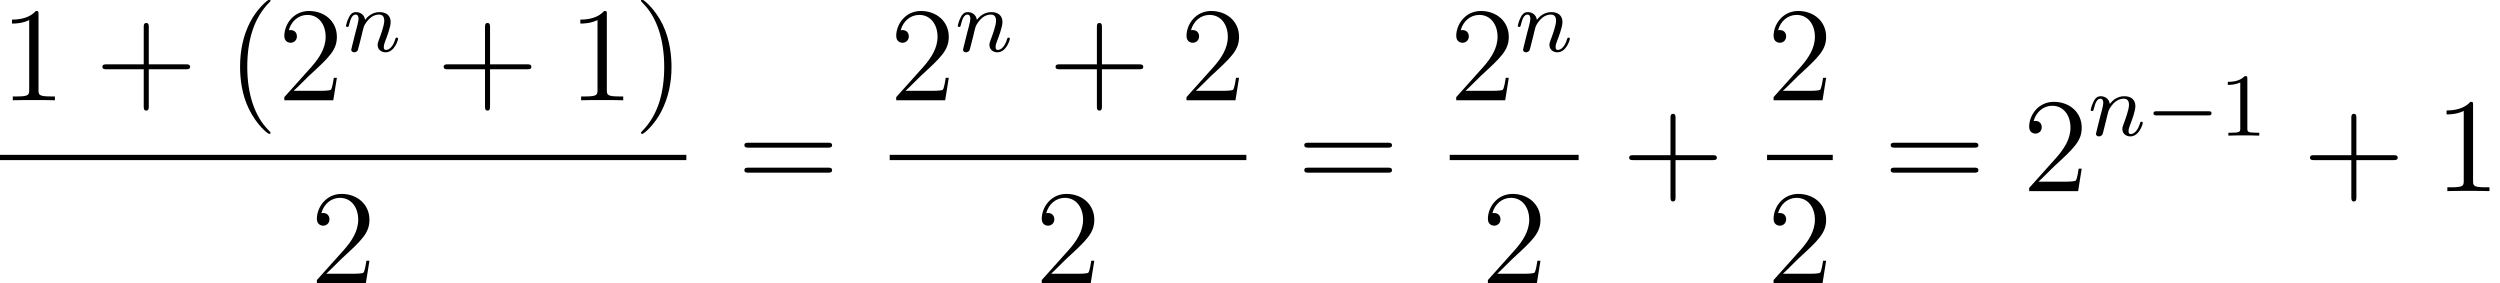 <?xml version='1.0' encoding='UTF-8'?>

<svg height='28.50pt' version='1.1' viewBox='-0.24 -0.22 251.57 28.50' width='251.57pt' xmlns='http://www.w3.org/2000/svg' xmlns:xlink='http://www.w3.org/1999/xlink'>
<defs>
<path d='M5.57 -1.80C5.69 -1.80 5.87 -1.80 5.87 -1.99S5.69 -2.17 5.57 -2.17H1.00C0.87 -2.17 0.70 -2.17 0.70 -1.99S0.87 -1.80 1.00 -1.80H5.57Z' id='g0-0'/>
<path d='M2.50 -5.07C2.50 -5.29 2.48 -5.30 2.27 -5.30C1.94 -4.98 1.52 -4.79 0.76 -4.79V-4.52C0.98 -4.52 1.41 -4.52 1.87 -4.74V-0.65C1.87 -0.35 1.84 -0.26 1.09 -0.26H0.81V0C1.13 -0.02 1.82 -0.02 2.18 -0.02S3.23 -0.02 3.56 0V-0.26H3.28C2.52 -0.26 2.50 -0.35 2.50 -0.65V-5.07Z' id='g2-49'/>
<path d='M3.88 2.90C3.88 2.86 3.88 2.84 3.68 2.64C2.48 1.43 1.81 -0.53 1.81 -2.97C1.81 -5.29 2.37 -7.29 3.76 -8.70C3.88 -8.81 3.88 -8.83 3.88 -8.87C3.88 -8.94 3.82 -8.96 3.77 -8.96C3.62 -8.96 2.64 -8.10 2.05 -6.93C1.44 -5.72 1.17 -4.44 1.17 -2.97C1.17 -1.91 1.33 -0.49 1.96 0.78C2.66 2.22 3.64 3.00 3.77 3.00C3.82 3.00 3.88 2.97 3.88 2.90Z' id='g3-40'/>
<path d='M3.37 -2.97C3.37 -3.88 3.25 -5.36 2.58 -6.75C1.87 -8.18 0.89 -8.96 0.76 -8.96C0.71 -8.96 0.65 -8.94 0.65 -8.87C0.65 -8.83 0.65 -8.81 0.86 -8.60C2.05 -7.40 2.72 -5.42 2.72 -2.98C2.72 -0.66 2.16 1.32 0.77 2.73C0.65 2.84 0.65 2.86 0.65 2.90C0.65 2.97 0.71 3.00 0.76 3.00C0.92 3.00 1.90 2.13 2.48 0.96C3.09 -0.25 3.37 -1.54 3.37 -2.97Z' id='g3-41'/>
<path d='M4.77 -2.76H8.06C8.23 -2.76 8.45 -2.76 8.45 -2.97C8.45 -3.20 8.24 -3.20 8.06 -3.20H4.77V-6.50C4.77 -6.67 4.77 -6.88 4.55 -6.88C4.32 -6.88 4.32 -6.68 4.32 -6.50V-3.20H1.02C0.86 -3.20 0.64 -3.20 0.64 -2.98C0.64 -2.76 0.84 -2.76 1.02 -2.76H4.32V0.53C4.32 0.70 4.32 0.92 4.54 0.92C4.77 0.92 4.77 0.71 4.77 0.53V-2.76Z' id='g3-43'/>
<path d='M3.44 -7.66C3.44 -7.93 3.44 -7.95 3.20 -7.95C2.91 -7.62 2.31 -7.18 1.08 -7.18V-6.83C1.36 -6.83 1.96 -6.83 2.61 -7.14V-0.92C2.61 -0.49 2.58 -0.34 1.53 -0.34H1.15V0C1.48 -0.02 2.64 -0.02 3.03 -0.02S4.57 -0.02 4.90 0V-0.34H4.53C3.47 -0.34 3.44 -0.49 3.44 -0.92V-7.66Z' id='g3-49'/>
<path d='M5.26 -2.00H4.99C4.96 -1.80 4.86 -1.14 4.74 -0.95C4.66 -0.84 3.98 -0.84 3.62 -0.84H1.41C1.73 -1.12 2.46 -1.88 2.77 -2.17C4.59 -3.84 5.26 -4.47 5.26 -5.65C5.26 -7.02 4.17 -7.95 2.78 -7.95S0.58 -6.76 0.58 -5.73C0.58 -5.12 1.11 -5.12 1.14 -5.12C1.39 -5.12 1.70 -5.30 1.70 -5.69C1.70 -6.02 1.48 -6.25 1.14 -6.25C1.04 -6.25 1.01 -6.25 0.98 -6.24C1.20 -7.05 1.85 -7.60 2.63 -7.60C3.64 -7.60 4.26 -6.75 4.26 -5.65C4.26 -4.63 3.68 -3.75 3.00 -2.98L0.58 -0.28V0H4.94L5.26 -2.00Z' id='g3-50'/>
<path d='M8.06 -3.87C8.23 -3.87 8.45 -3.87 8.45 -4.08C8.45 -4.31 8.24 -4.31 8.06 -4.31H1.02C0.86 -4.31 0.64 -4.31 0.64 -4.10C0.64 -3.87 0.84 -3.87 1.02 -3.87H8.06ZM8.06 -1.64C8.23 -1.64 8.45 -1.64 8.45 -1.86C8.45 -2.09 8.24 -2.09 8.06 -2.09H1.02C0.86 -2.09 0.64 -2.09 0.64 -1.87C0.64 -1.64 0.84 -1.64 1.02 -1.64H8.06Z' id='g3-61'/>
<path d='M1.59 -1.30C1.61 -1.42 1.69 -1.72 1.72 -1.84C1.83 -2.27 1.83 -2.28 2.01 -2.55C2.27 -2.94 2.65 -3.29 3.18 -3.29C3.47 -3.29 3.64 -3.12 3.64 -2.74C3.64 -2.31 3.30 -1.40 3.15 -1.01C3.05 -0.74 3.05 -0.70 3.05 -0.59C3.05 -0.14 3.42 0.07 3.76 0.07C4.55 0.07 4.87 -1.03 4.87 -1.13C4.87 -1.21 4.81 -1.24 4.75 -1.24C4.66 -1.24 4.64 -1.18 4.62 -1.10C4.43 -0.45 4.09 -0.14 3.79 -0.14C3.66 -0.14 3.60 -0.22 3.60 -0.40S3.66 -0.76 3.74 -0.96C3.86 -1.26 4.21 -2.18 4.21 -2.63C4.21 -3.22 3.80 -3.51 3.22 -3.51C2.58 -3.51 2.16 -3.12 1.93 -2.82C1.88 -3.25 1.53 -3.51 1.12 -3.51C0.83 -3.51 0.63 -3.33 0.51 -3.08C0.31 -2.70 0.23 -2.31 0.23 -2.29C0.23 -2.22 0.29 -2.19 0.35 -2.19C0.46 -2.19 0.47 -2.22 0.52 -2.43C0.62 -2.82 0.76 -3.29 1.09 -3.29C1.30 -3.29 1.35 -3.09 1.35 -2.91C1.35 -2.77 1.31 -2.62 1.25 -2.35C1.23 -2.29 1.11 -1.82 1.08 -1.71L0.78 -0.51C0.75 -0.39 0.70 -0.19 0.70 -0.16C0.70 0.01 0.86 0.07 0.96 0.07C1.10 0.07 1.22 -0.01 1.28 -0.11C1.30 -0.15 1.37 -0.43 1.41 -0.59L1.59 -1.30Z' id='g1-110'/>
</defs>
<g id='page1' transform='matrix(1.13 0 0 1.13 -65.34 -61.05)'>
<use x='57.60' xlink:href='#g3-49' y='62.76'/>
<use x='66.09' xlink:href='#g3-43' y='62.76'/>
<use x='77.82' xlink:href='#g3-40' y='62.76'/>
<use x='82.35' xlink:href='#g3-50' y='62.76'/>
<use x='88.19' xlink:href='#g1-110' y='58.42'/>
<use x='96.48' xlink:href='#g3-43' y='62.76'/>
<use x='108.21' xlink:href='#g3-49' y='62.76'/>
<use x='114.04' xlink:href='#g3-41' y='62.76'/>
<rect height='0.47' width='61.13' x='57.60' y='67.62'/>
<use x='85.25' xlink:href='#g3-50' y='79.05'/>
<use x='123.26' xlink:href='#g3-61' y='70.85'/>
<use x='136.84' xlink:href='#g3-50' y='62.76'/>
<use x='142.67' xlink:href='#g1-110' y='58.42'/>
<use x='150.97' xlink:href='#g3-43' y='62.76'/>
<use x='162.69' xlink:href='#g3-50' y='62.76'/>
<rect height='0.47' width='31.76' x='136.84' y='67.62'/>
<use x='149.80' xlink:href='#g3-50' y='79.05'/>
<use x='173.12' xlink:href='#g3-61' y='70.85'/>
<use x='186.71' xlink:href='#g3-50' y='62.76'/>
<use x='192.54' xlink:href='#g1-110' y='58.42'/>
<rect height='0.47' width='11.48' x='186.71' y='67.62'/>
<use x='189.53' xlink:href='#g3-50' y='79.05'/>
<use x='202.05' xlink:href='#g3-43' y='70.85'/>
<use x='214.97' xlink:href='#g3-50' y='62.76'/>
<rect height='0.47' width='5.85' x='214.97' y='67.62'/>
<use x='214.97' xlink:href='#g3-50' y='79.05'/>
<use x='225.34' xlink:href='#g3-61' y='70.85'/>
<use x='237.73' xlink:href='#g3-50' y='70.85'/>
<use x='243.56' xlink:href='#g1-110' y='65.91'/>
<use x='248.68' xlink:href='#g0-0' y='65.91'/>
<use x='255.24' xlink:href='#g2-49' y='65.91'/>
<use x='262.68' xlink:href='#g3-43' y='70.85'/>
<use x='274.40' xlink:href='#g3-49' y='70.85'/>
</g>
</svg>
